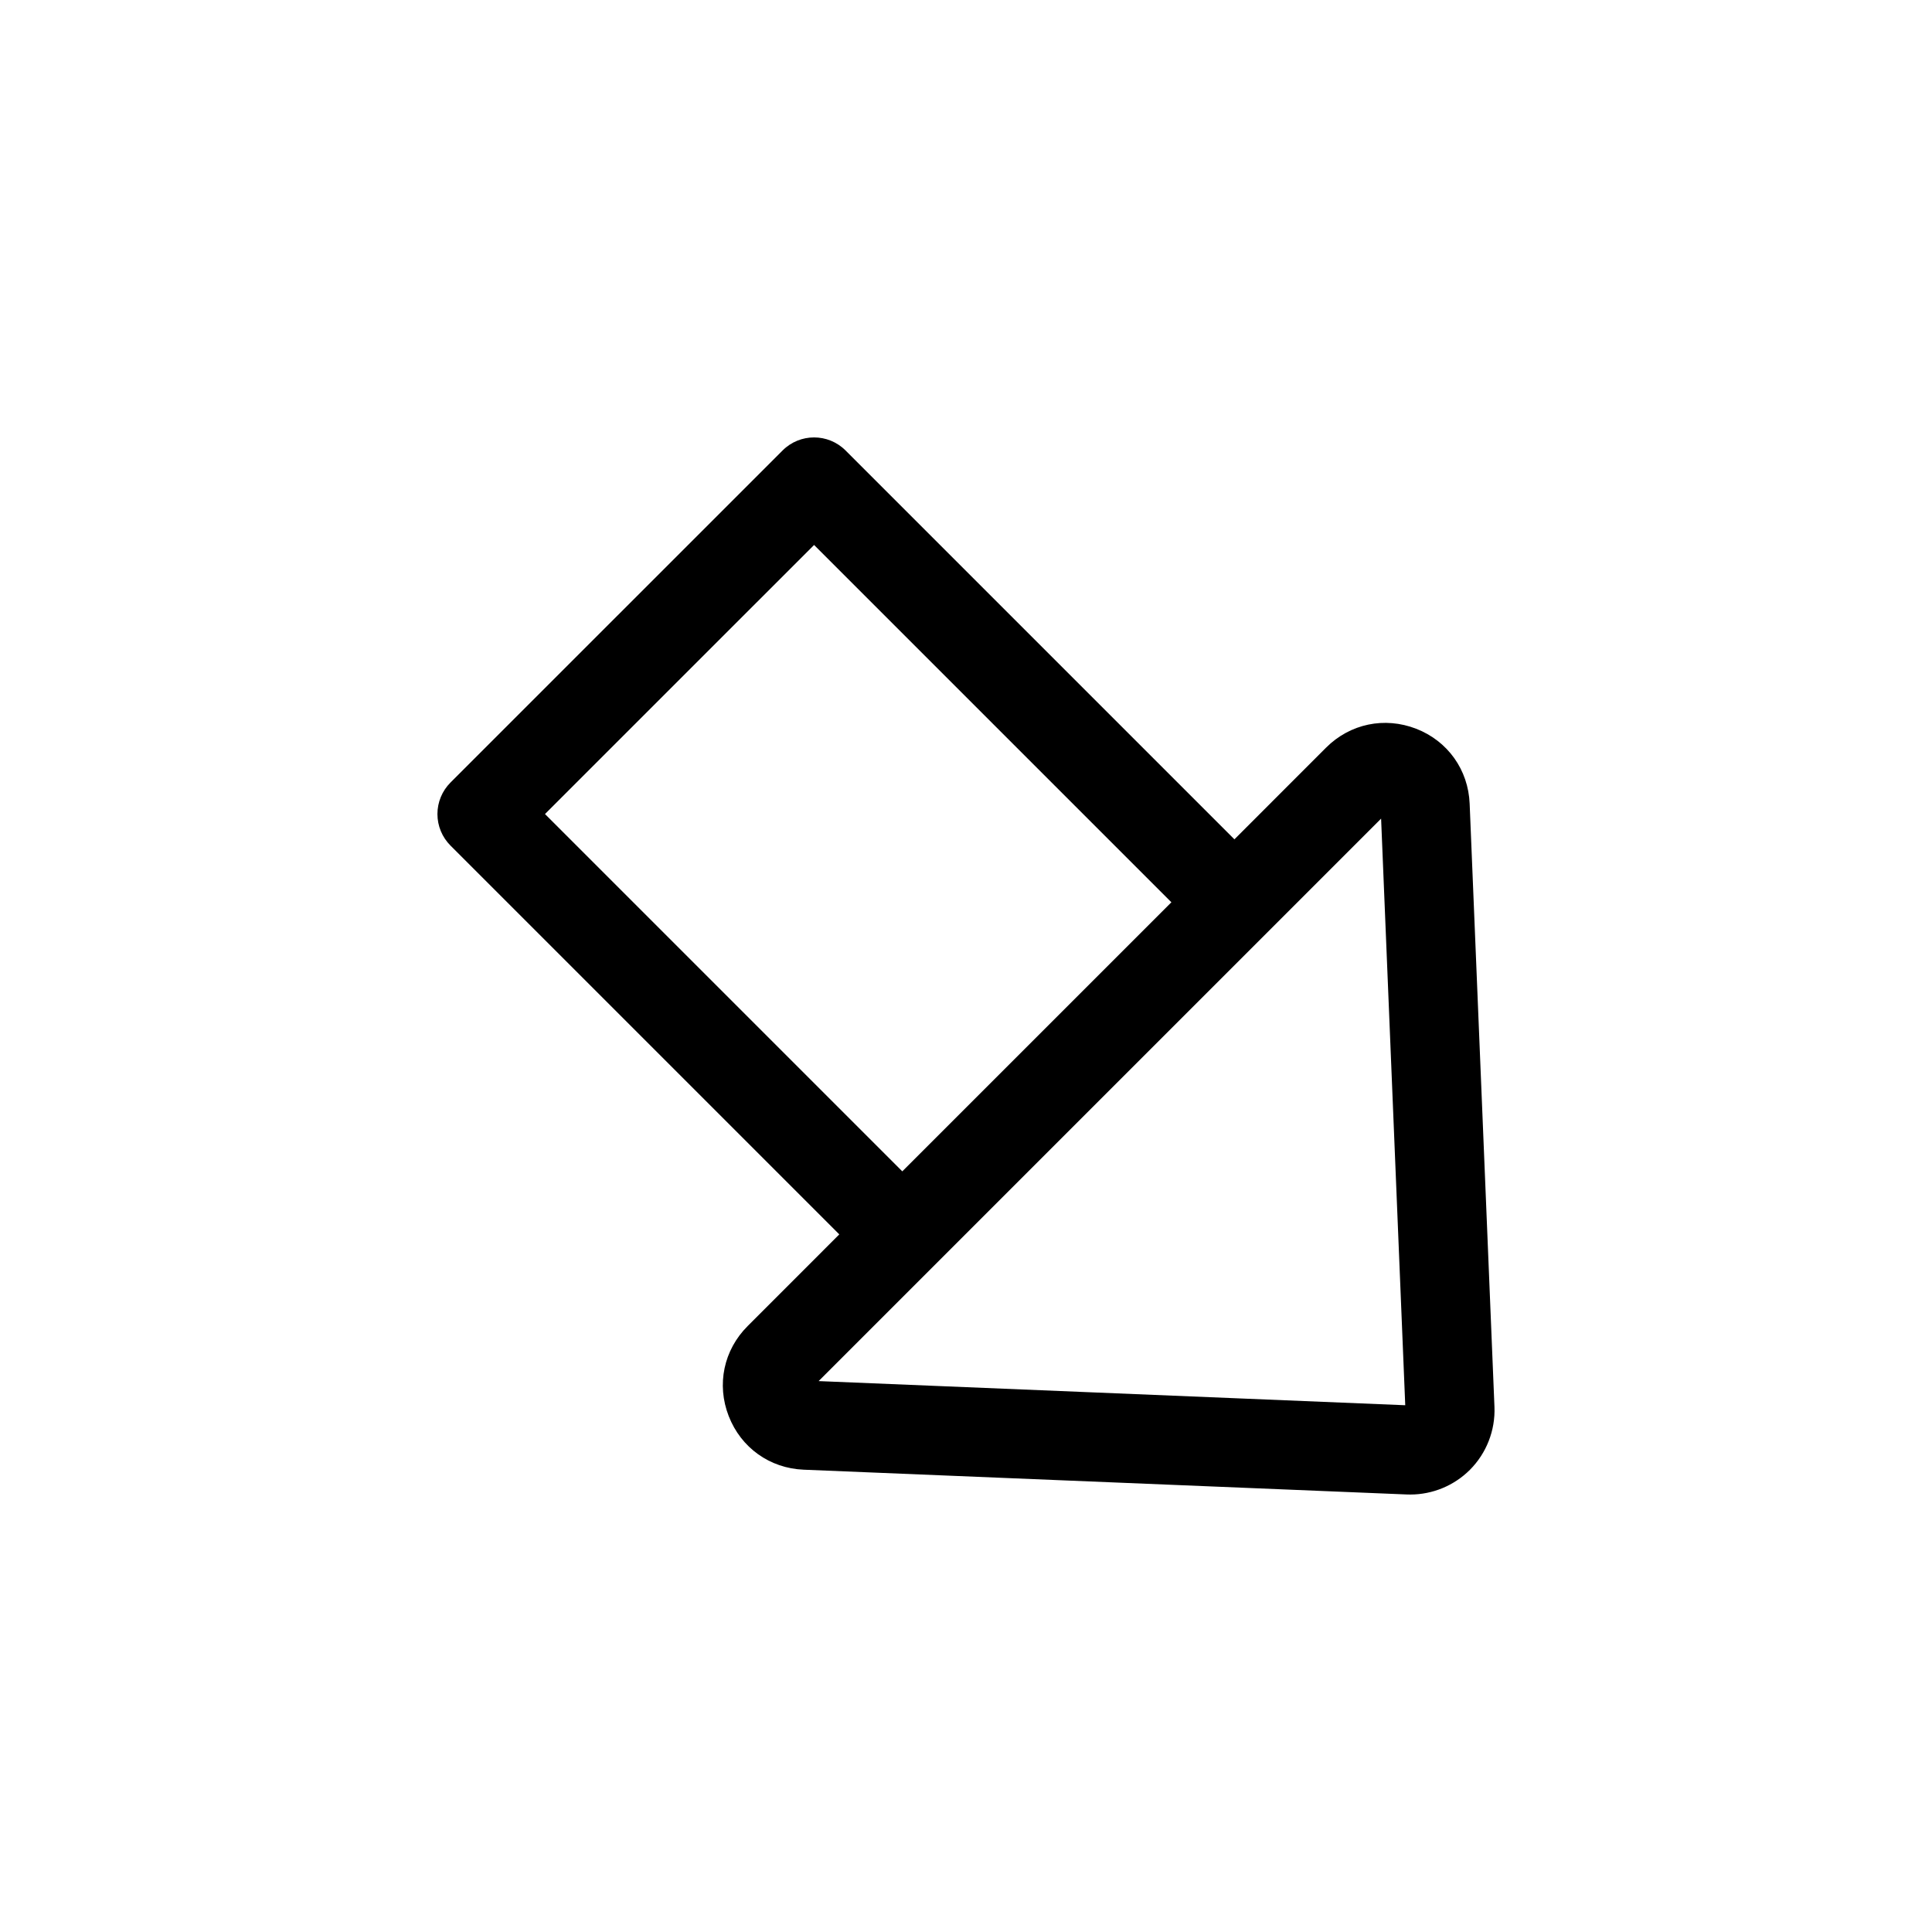 <?xml version="1.0" encoding="UTF-8"?>
<!-- The Best Svg Icon site in the world: iconSvg.co, Visit us! https://iconsvg.co -->
<svg fill="#000000" width="800px" height="800px" version="1.1" viewBox="144 144 512 512" xmlns="http://www.w3.org/2000/svg">
 <path d="m519.31 337.13c-8.375-3.25-17.531-1.348-23.883 5-0.008 0-0.008 0.008-0.008 0.008l-24.285 24.293-103.05-103.05c-4.613-4.613-12.082-4.613-16.695 0l-88.008 88c-2.211 2.211-3.457 5.219-3.457 8.352 0 3.133 1.242 6.133 3.457 8.352l103.04 103.04-24.277 24.285c-6.367 6.359-8.289 15.508-5.023 23.883s10.879 13.824 19.867 14.191l159.85 6.566c0.301 0.008 0.605 0.016 0.906 0.016 5.894 0 11.602-2.356 15.785-6.535 4.402-4.402 6.769-10.477 6.519-16.688l-6.574-159.85c-0.363-8.984-5.793-16.598-14.168-19.871zm-136.19 117.29-94.691-94.691 71.312-71.305 94.691 94.691-35.652 35.652zm-22.176 55.586 74.531-74.531 44.004-43.996c0.008-0.008 0.016-0.023 0.031-0.031l30.496-30.504 6.398 155.46z"/>
</svg>